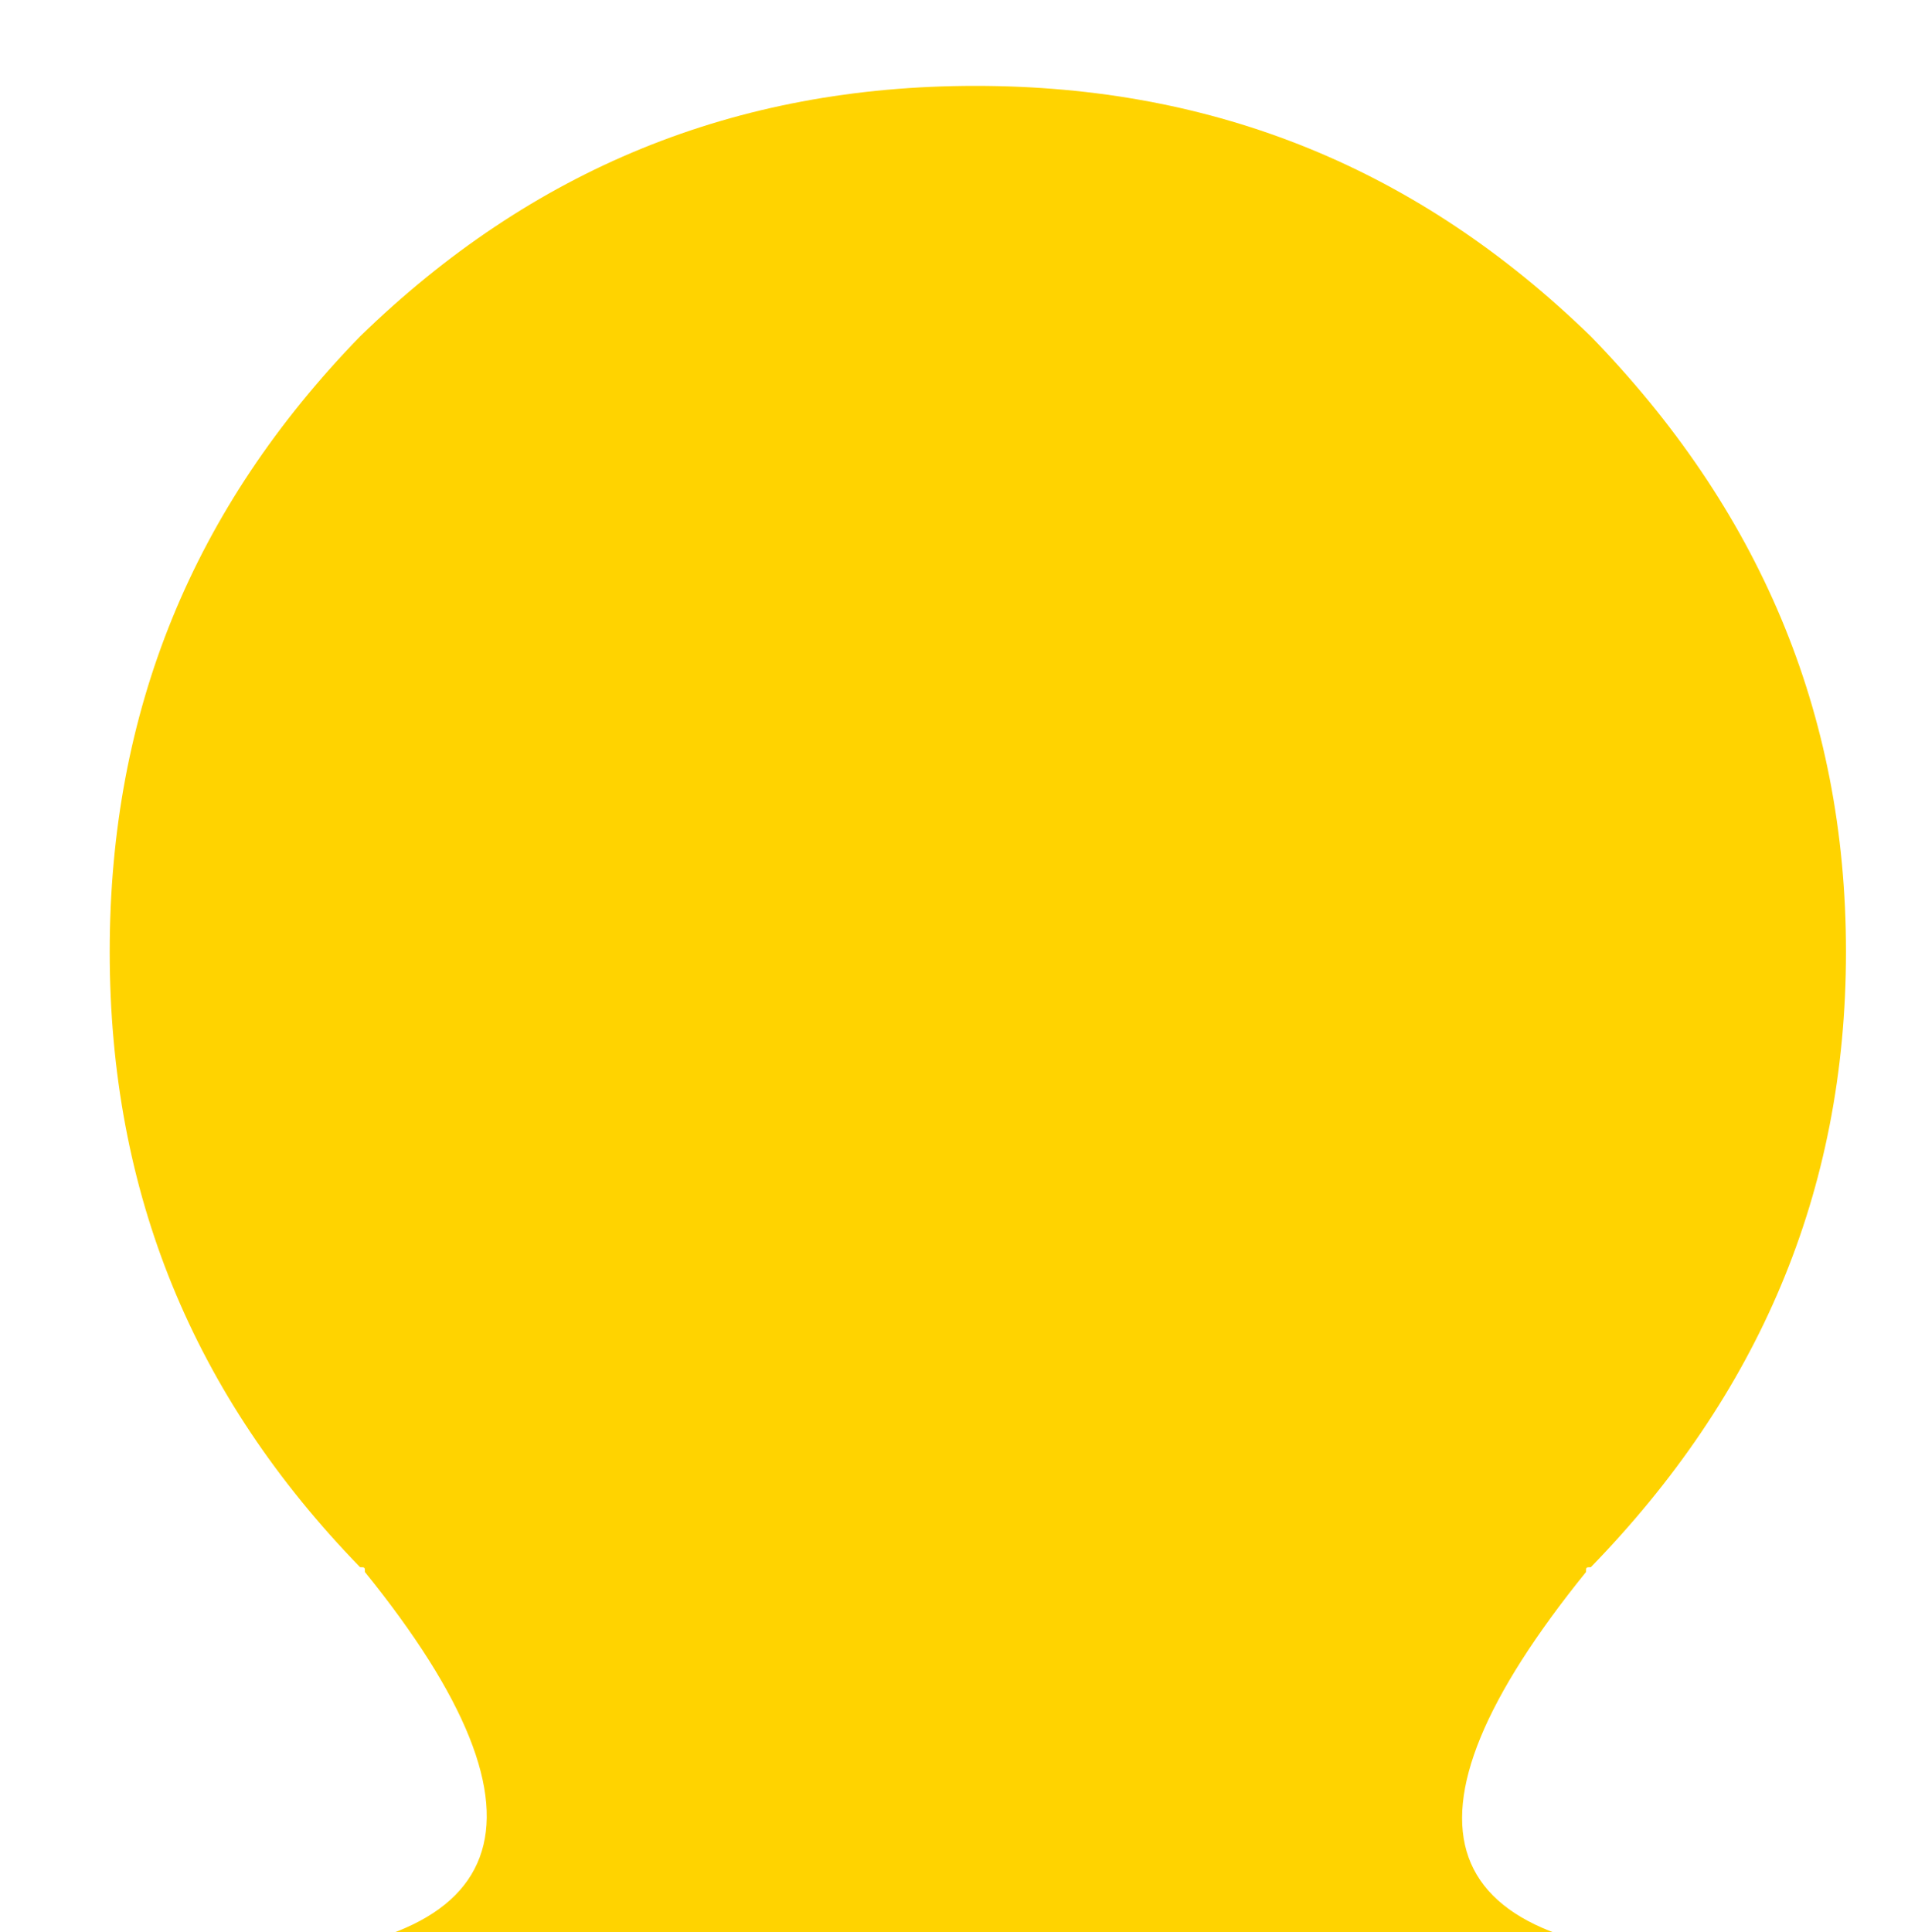 <?xml version="1.0" encoding="UTF-8"?> <!-- Generator: Adobe Illustrator 23.0.3, SVG Export Plug-In . SVG Version: 6.00 Build 0) --> <svg xmlns="http://www.w3.org/2000/svg" xmlns:xlink="http://www.w3.org/1999/xlink" id="Слой_1" x="0px" y="0px" viewBox="0 0 80 81" style="enable-background:new 0 0 80 81;" xml:space="preserve"> <style type="text/css"> .st0{fill:#FFD300;} </style> <path class="st0" d="M15.1,14.1c-7,7.2-10.5,15.7-10.5,25.8s3.5,18.6,10.5,25.8c0.2,0,0.2,0,0.2,0.2c8.5,10.5,6.3,16-5.9,16.2h-83.1 v11.5h229.4V82.1H72.4c-12.5-0.2-14.4-5.7-5.9-16.2c0-0.2,0-0.2,0.2-0.2c7-7.2,10.7-15.7,10.7-25.8s-3.7-18.6-10.7-25.8 C59.5,7.1,51,3.6,40.9,3.6S22.3,7.1,15.1,14.1z"></path> </svg> 